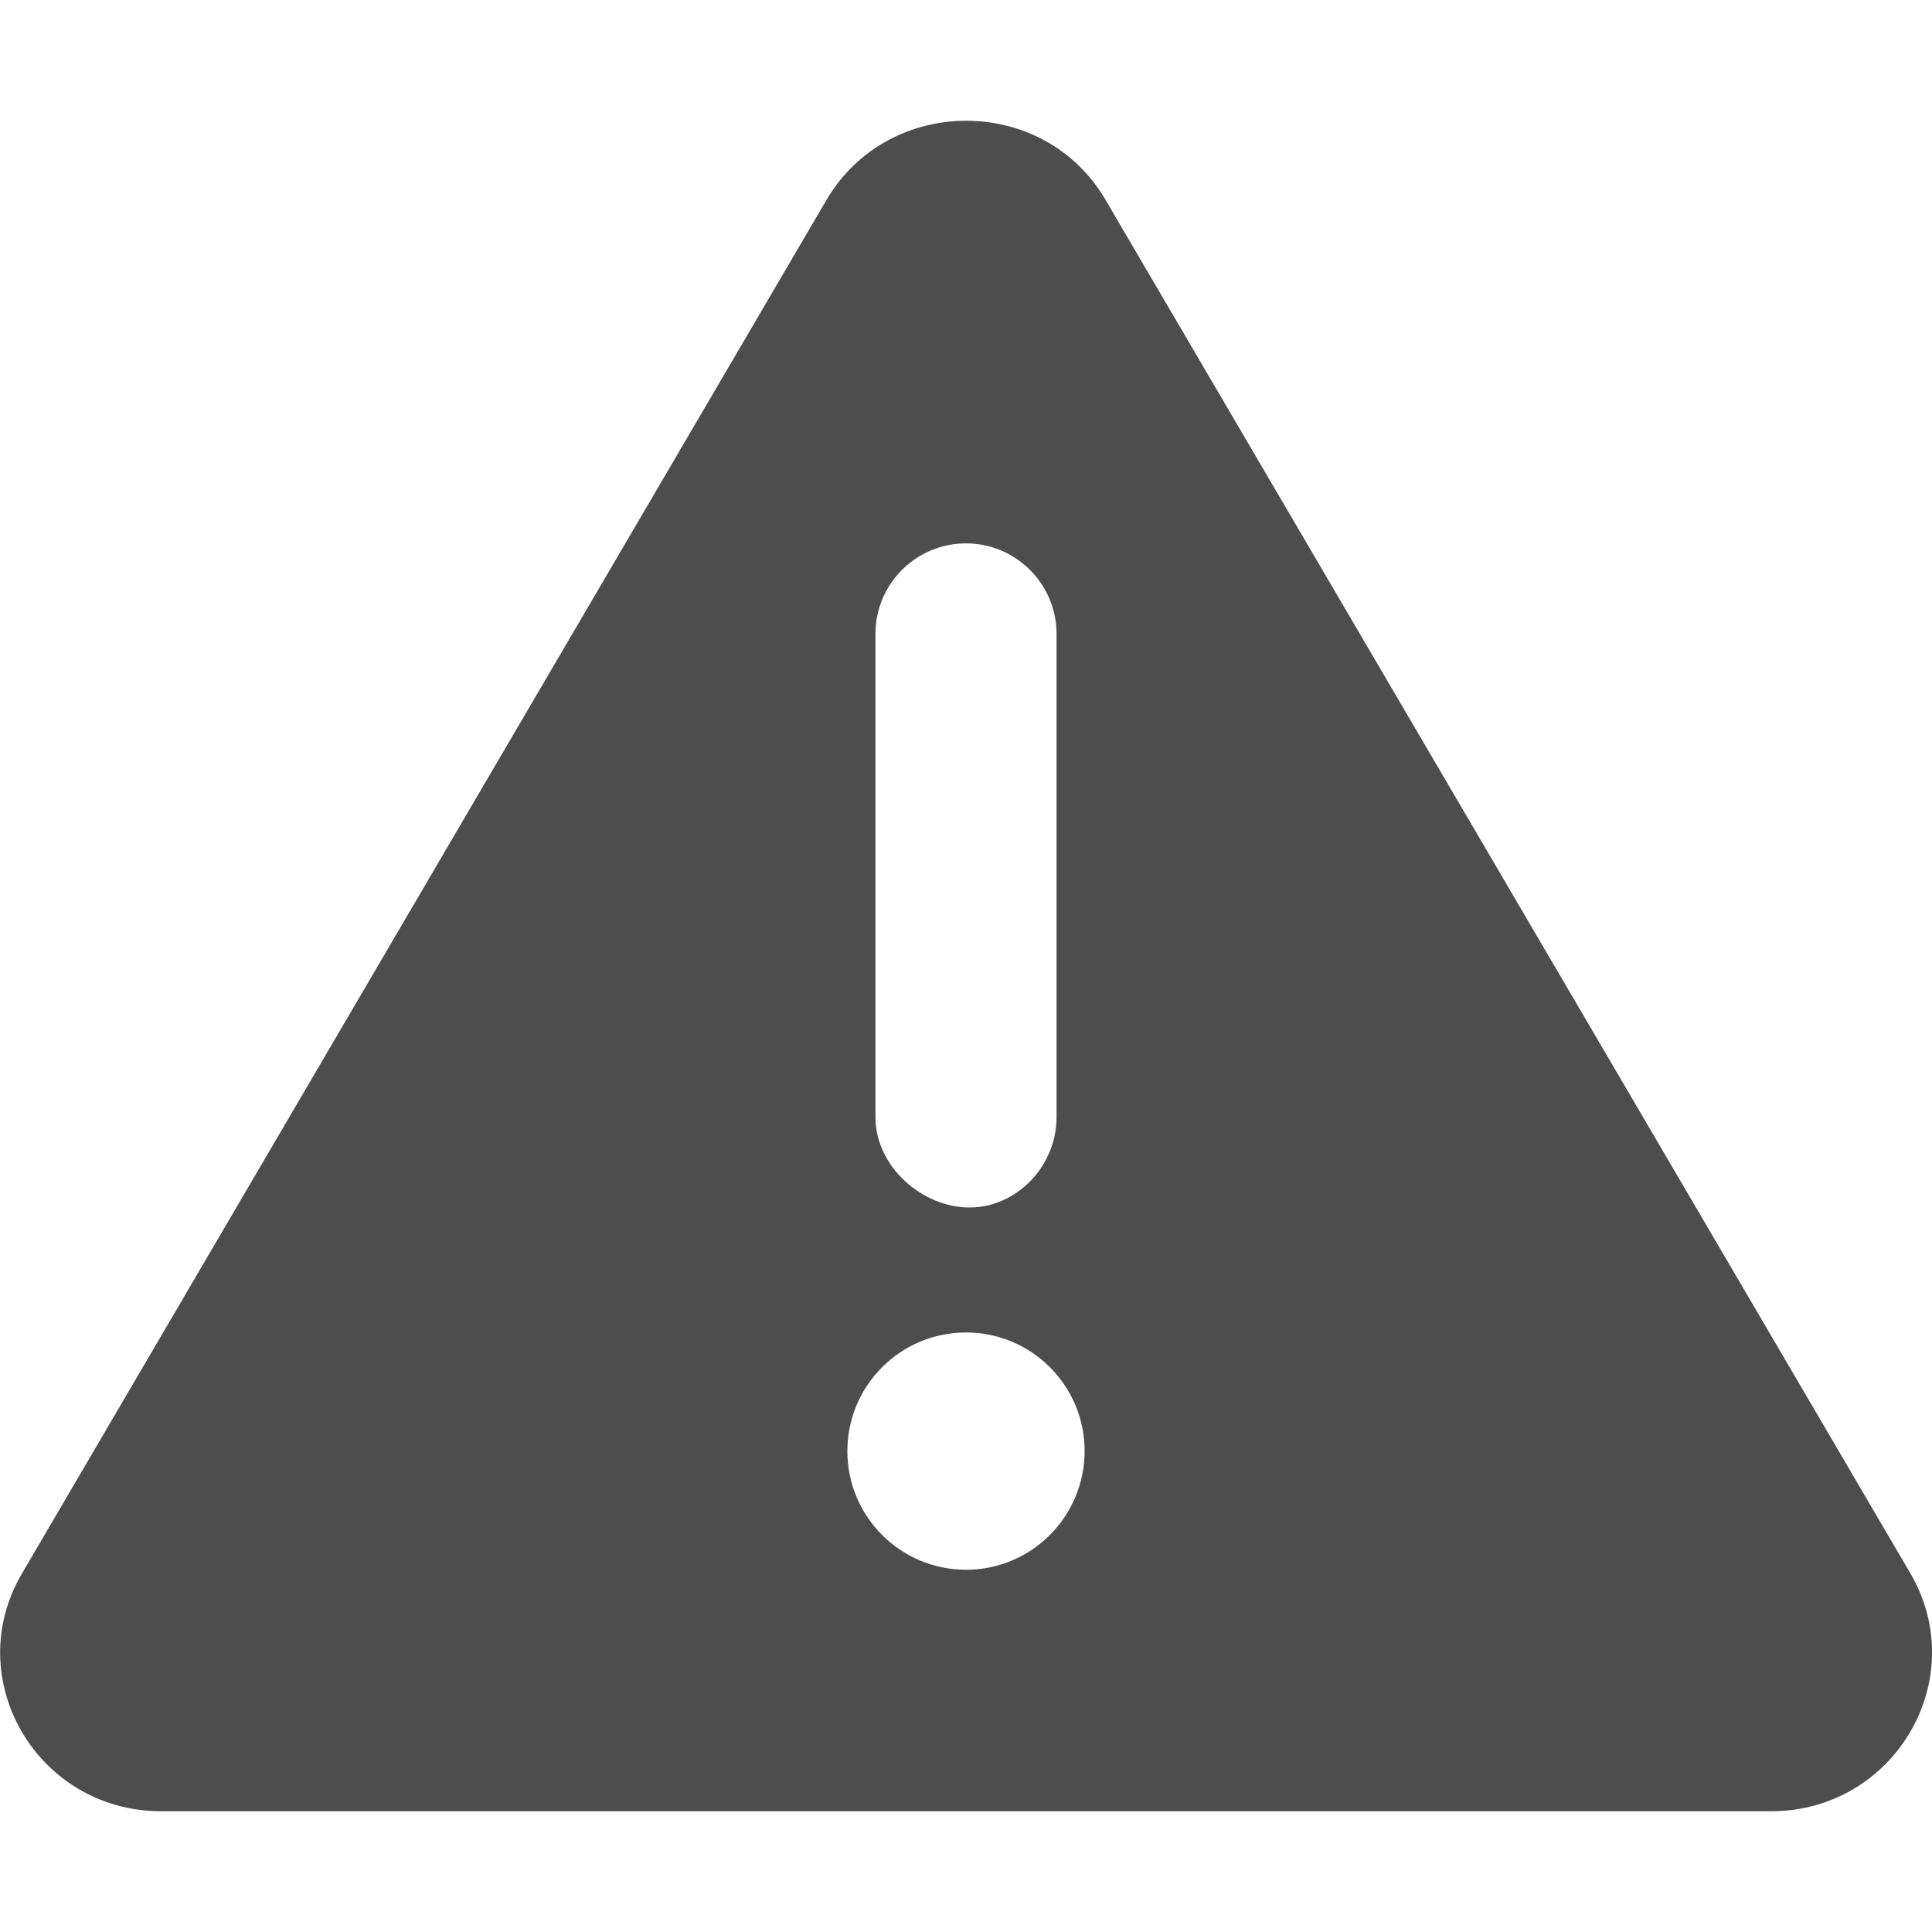 <svg xmlns="http://www.w3.org/2000/svg" viewBox="0 0 512 512" fill="#4d4d4d" width="20" height="20"><path d="M506.3 417l-213.3-364c-16.33-28-57.54-28-73.98 0l-213.2 364C-10.59 444.9 9.849 480 42.74 480h426.6C502.1 480 522.6 445 506.3 417zM232 168c0-13.25 10.75-24 24-24S280 154.8 280 168v128c0 13.25-10.75 24-23.1 24S232 309.3 232 296V168zM256 416c-17.36 0-31.44-14.08-31.44-31.44c0-17.36 14.07-31.44 31.44-31.44s31.44 14.08 31.44 31.44C287.4 401.9 273.4 416 256 416z"/></svg>